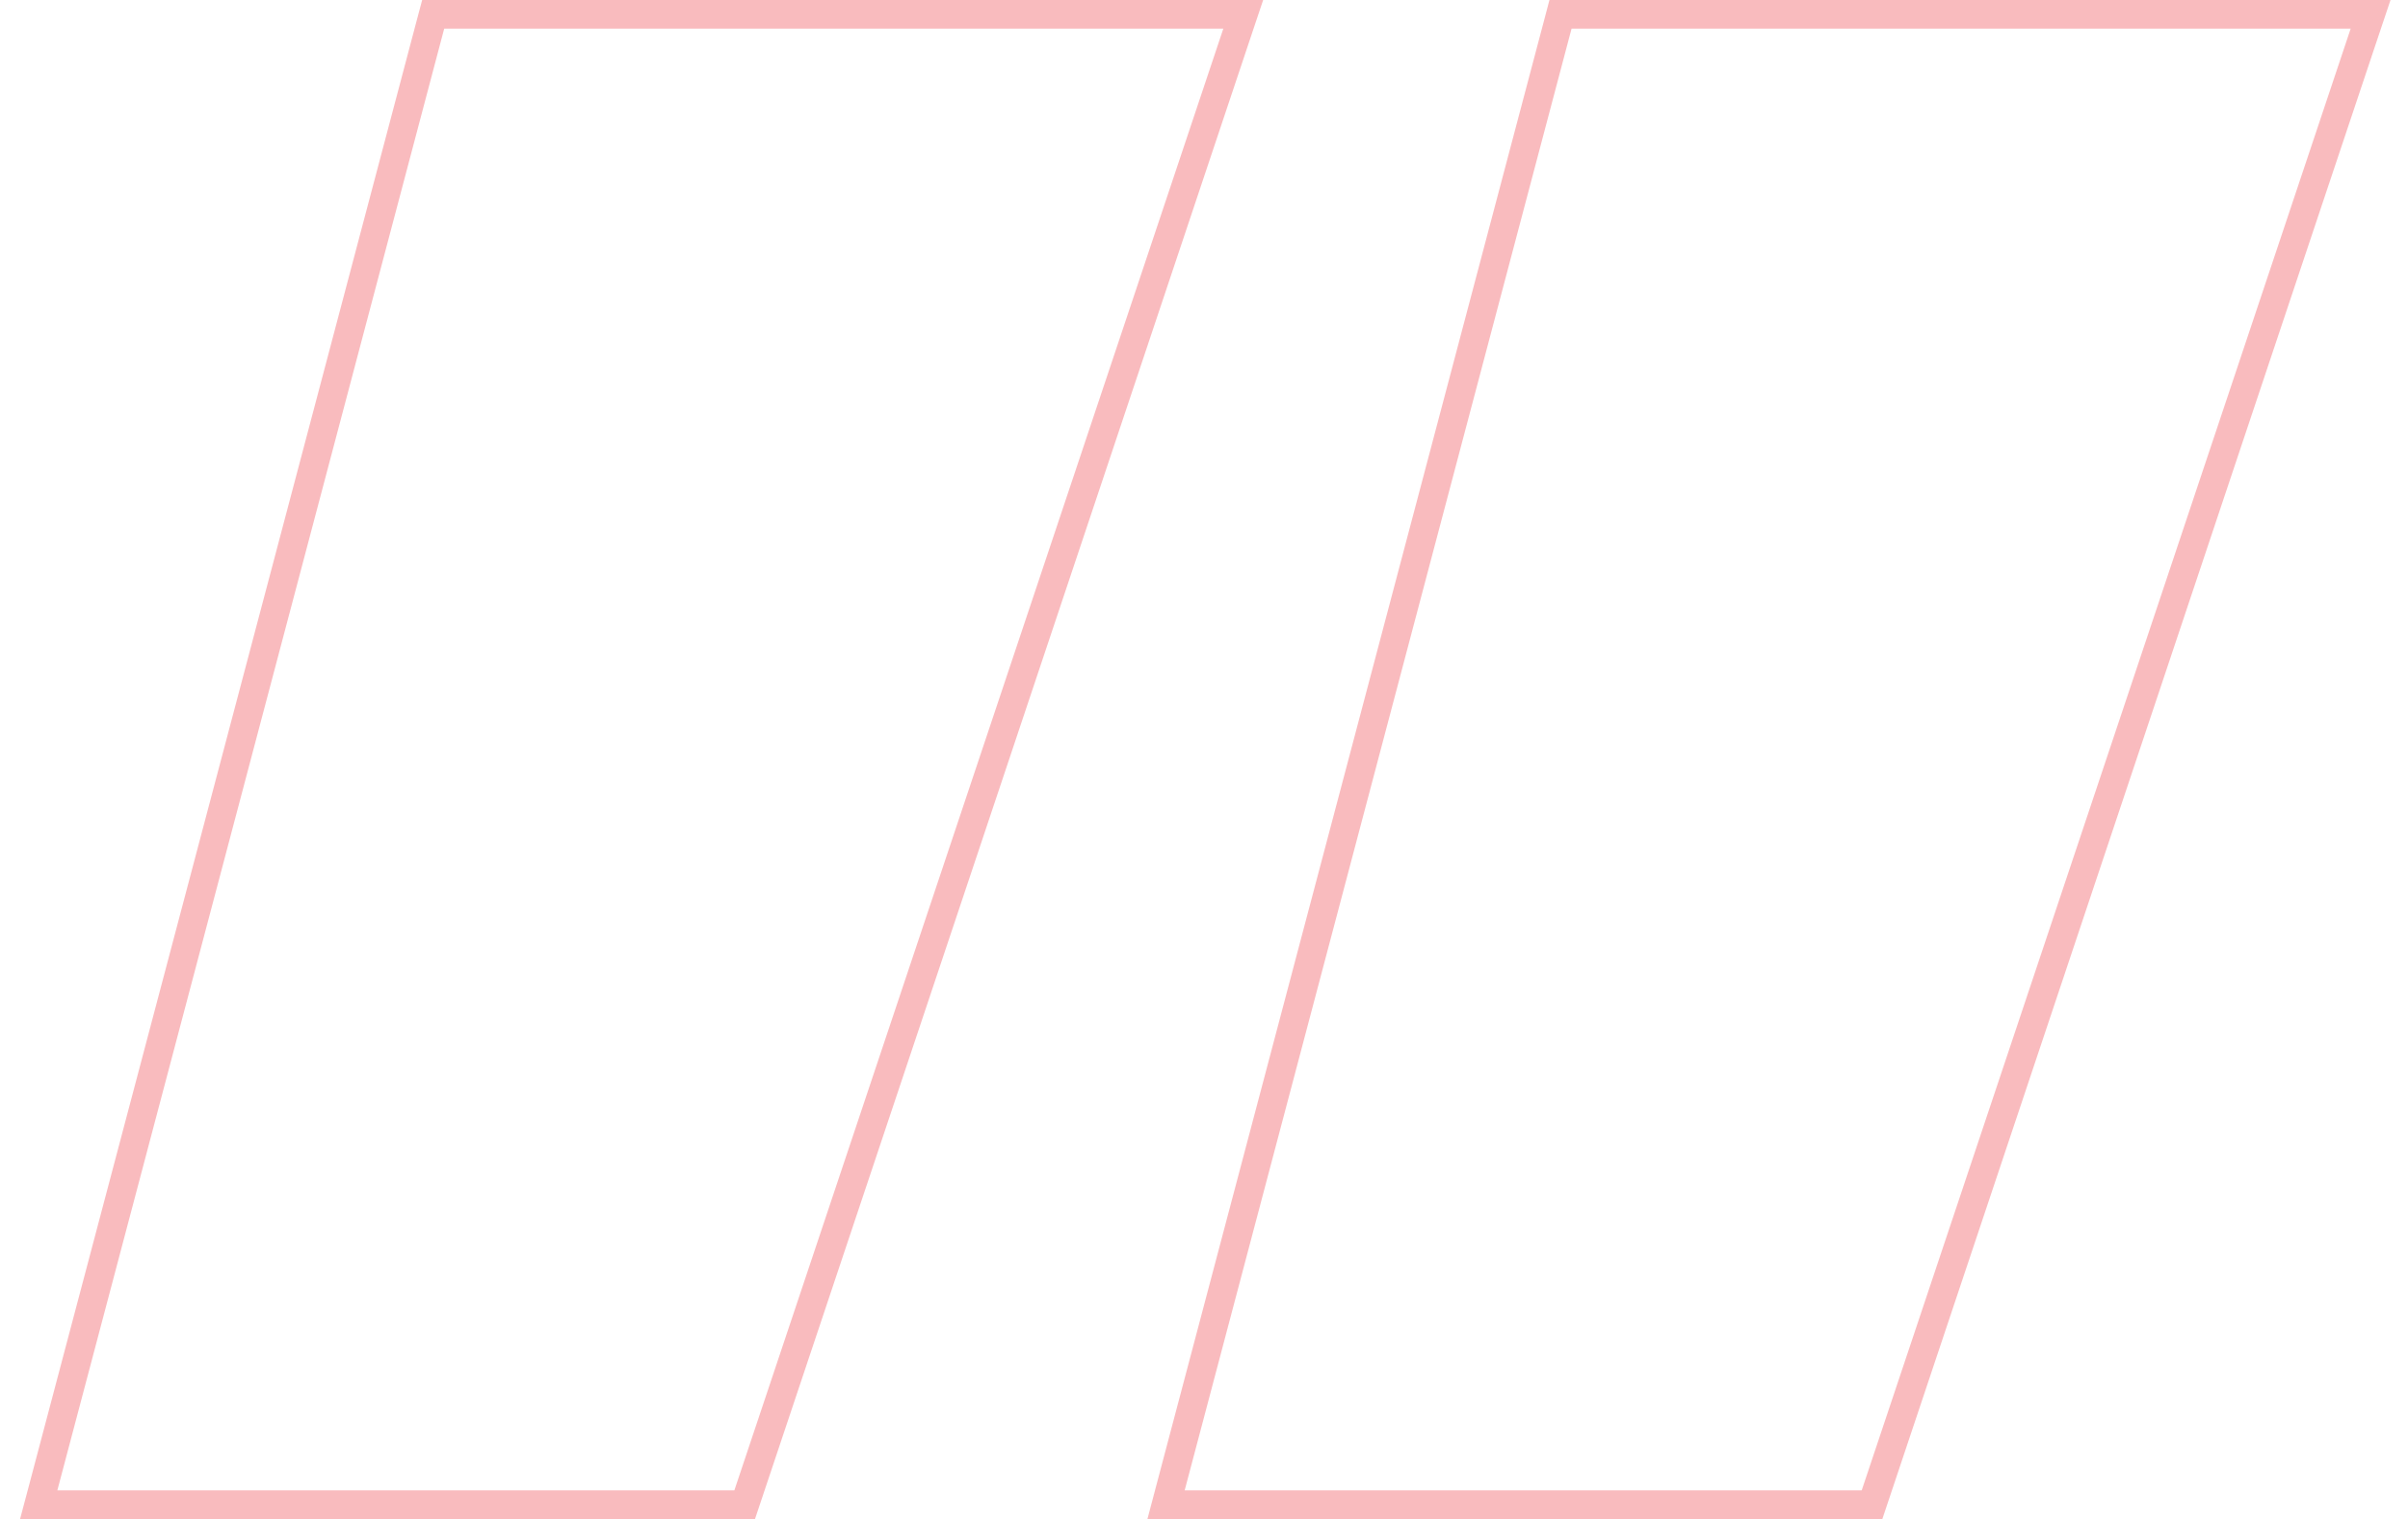 <svg width="84" height="53" viewBox="0 0 84 53" fill="none" xmlns="http://www.w3.org/2000/svg">
<path d="M25.617 52.489H25.977L26.091 52.148L43.148 1.159L43.369 0.5H42.674H15.496H15.111L15.012 0.872L1.517 51.861L1.35 52.489H2H25.617ZM64.943 52.489H65.303L65.417 52.148L82.474 1.159L82.695 0.5H82H54.821H54.436L54.338 0.872L40.842 51.861L40.676 52.489H41.326H64.943Z" stroke="#F9BBBE"/>
</svg>
